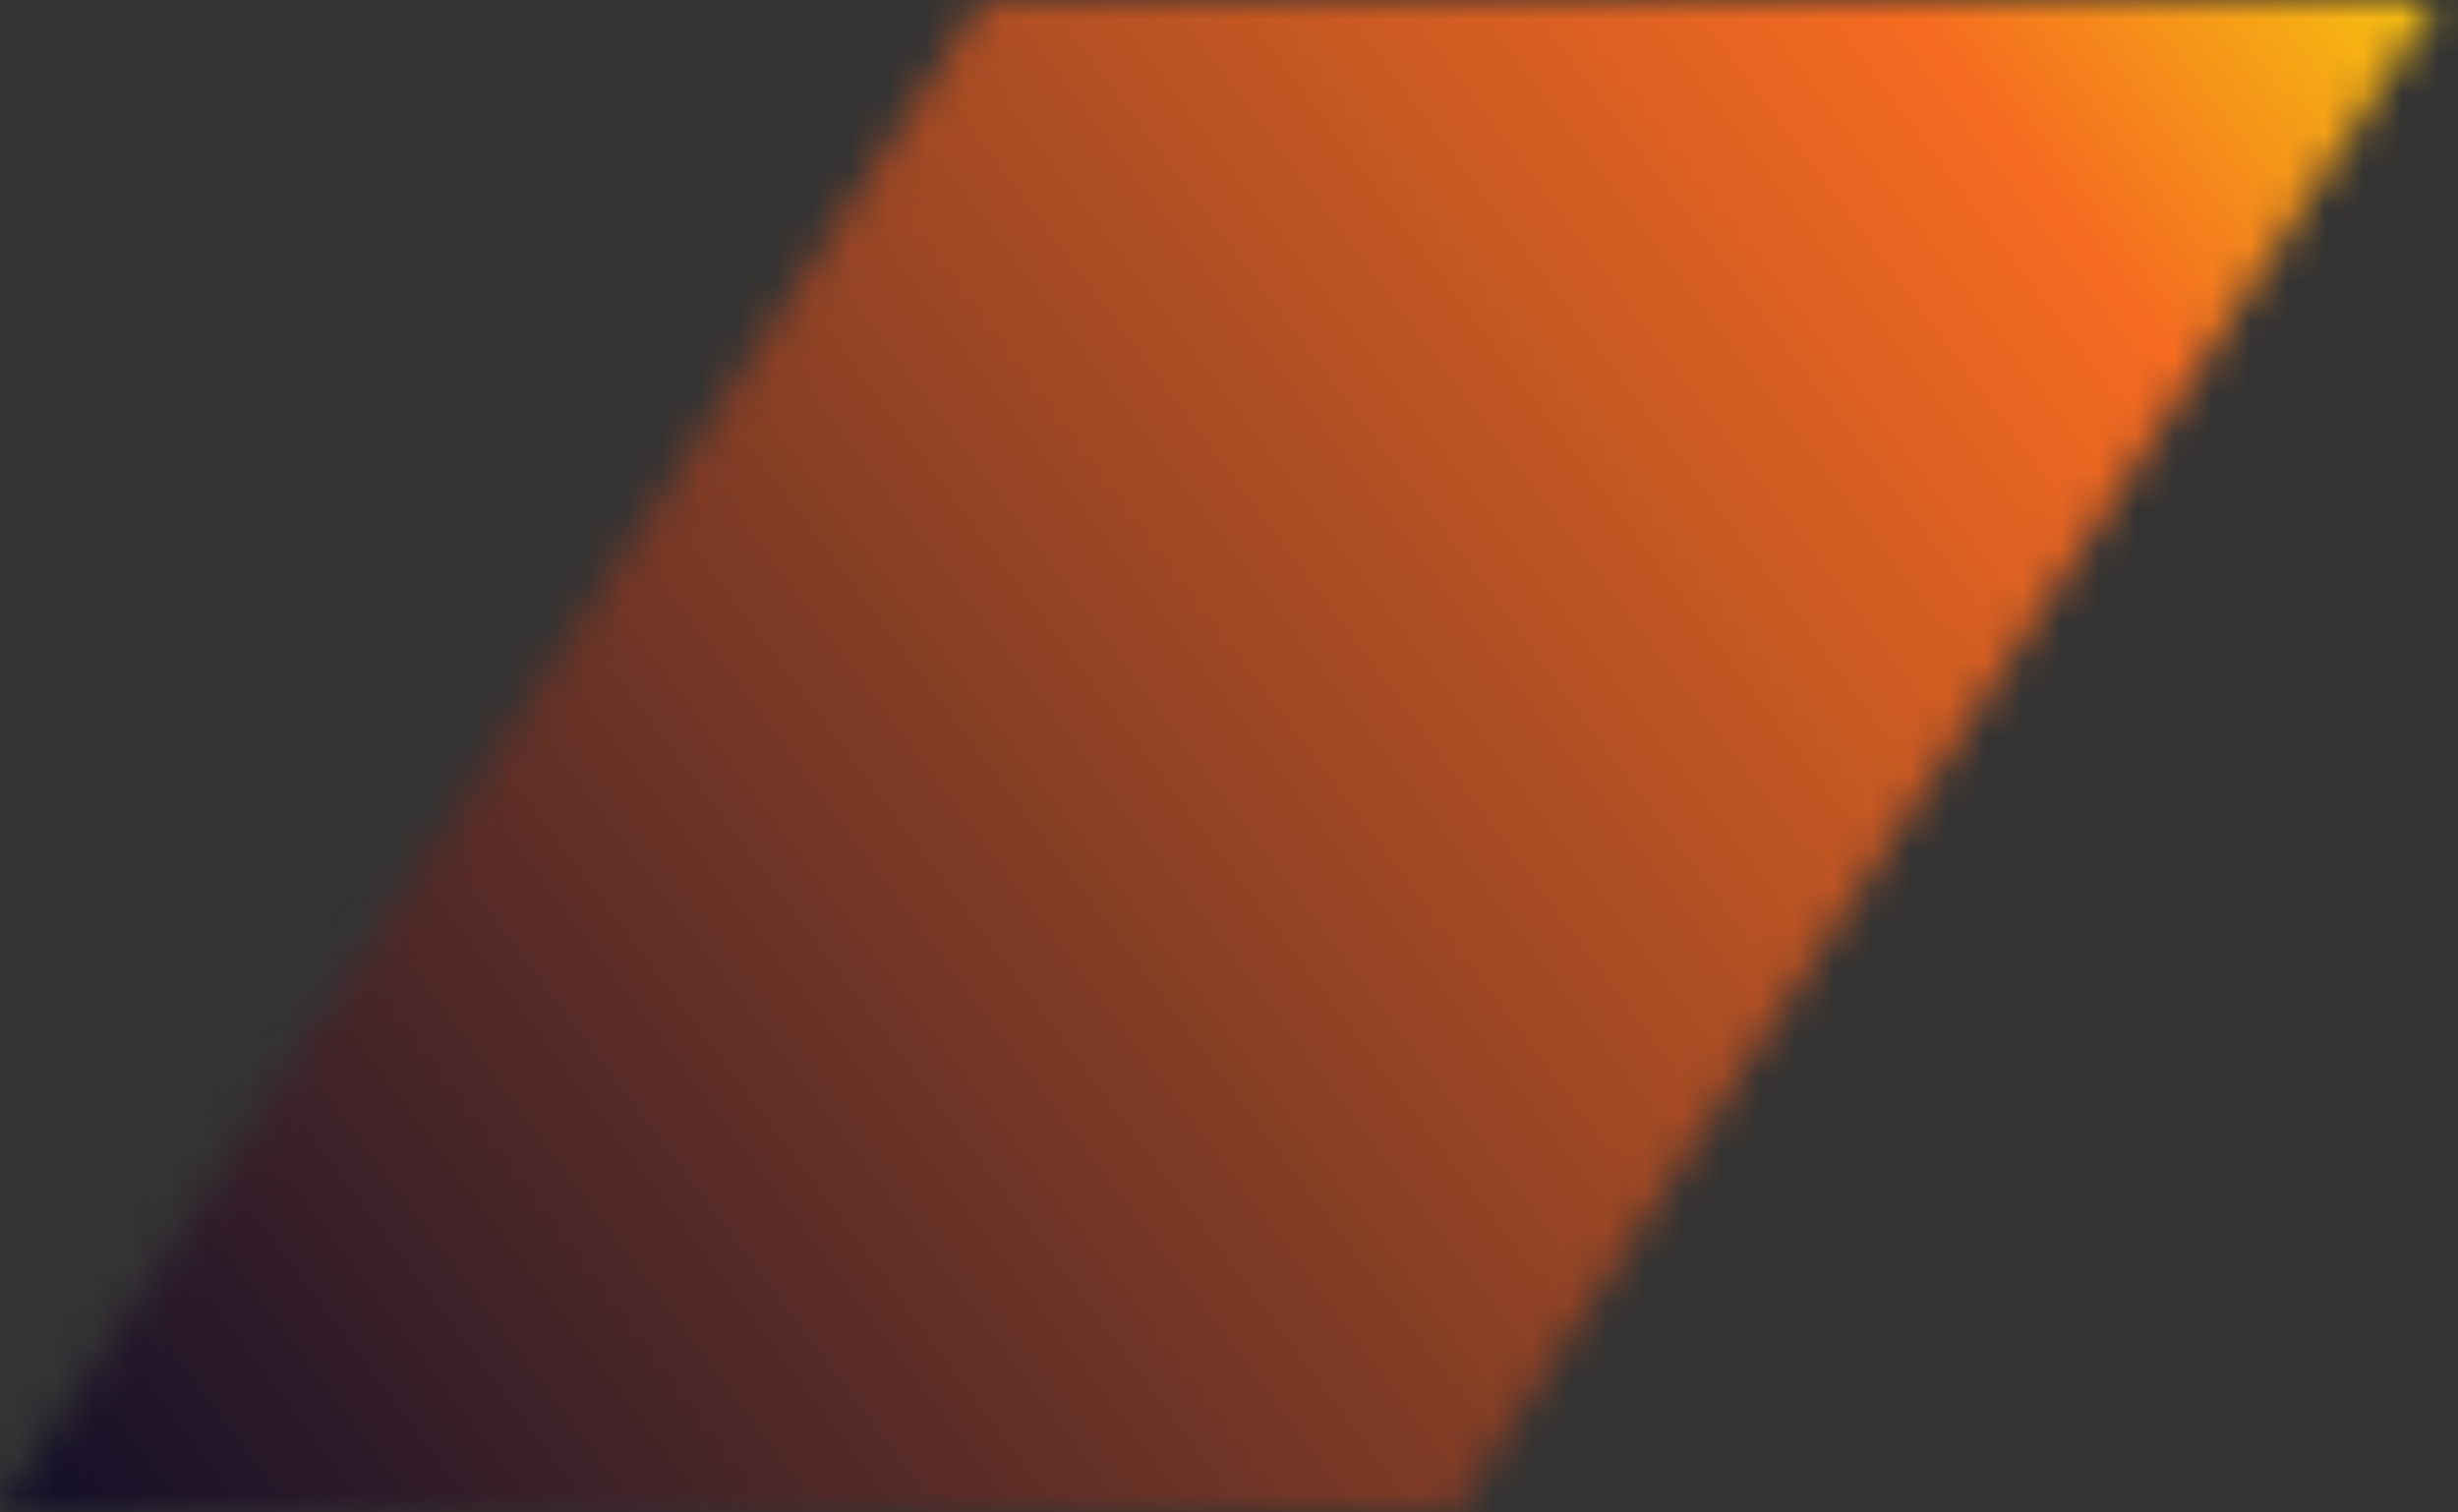 <svg width="65" height="40" viewBox="0 0 65 40" fill="none" xmlns="http://www.w3.org/2000/svg">
<rect x="0" y="0" width="65" height="40" fill="#333333" stroke="none"/>
<mask id="mask0_1609_30783" style="mask-type:alpha" maskUnits="userSpaceOnUse" x="0" y="0" width="65" height="40">
<path d="M25.978 0H64.444L38.467 40H0L25.978 0Z" fill="#BCA979"/>
</mask>
<g mask="url(#mask0_1609_30783)">
<rect x="-112" y="-5" width="182" height="190" fill="url(#paint0_linear_1609_30783)"/>
</g>
<defs>
<linearGradient id="paint0_linear_1609_30783" x1="70" y1="-5" x2="1.438" y2="46.369" gradientUnits="userSpaceOnUse">
<stop stop-color="#FAFF05" stop-opacity="0.99"/>
<stop offset="0.219" stop-color="#F56B21"/>
<stop offset="1" stop-color="#060A2A"/>
</linearGradient>
</defs>
</svg>
